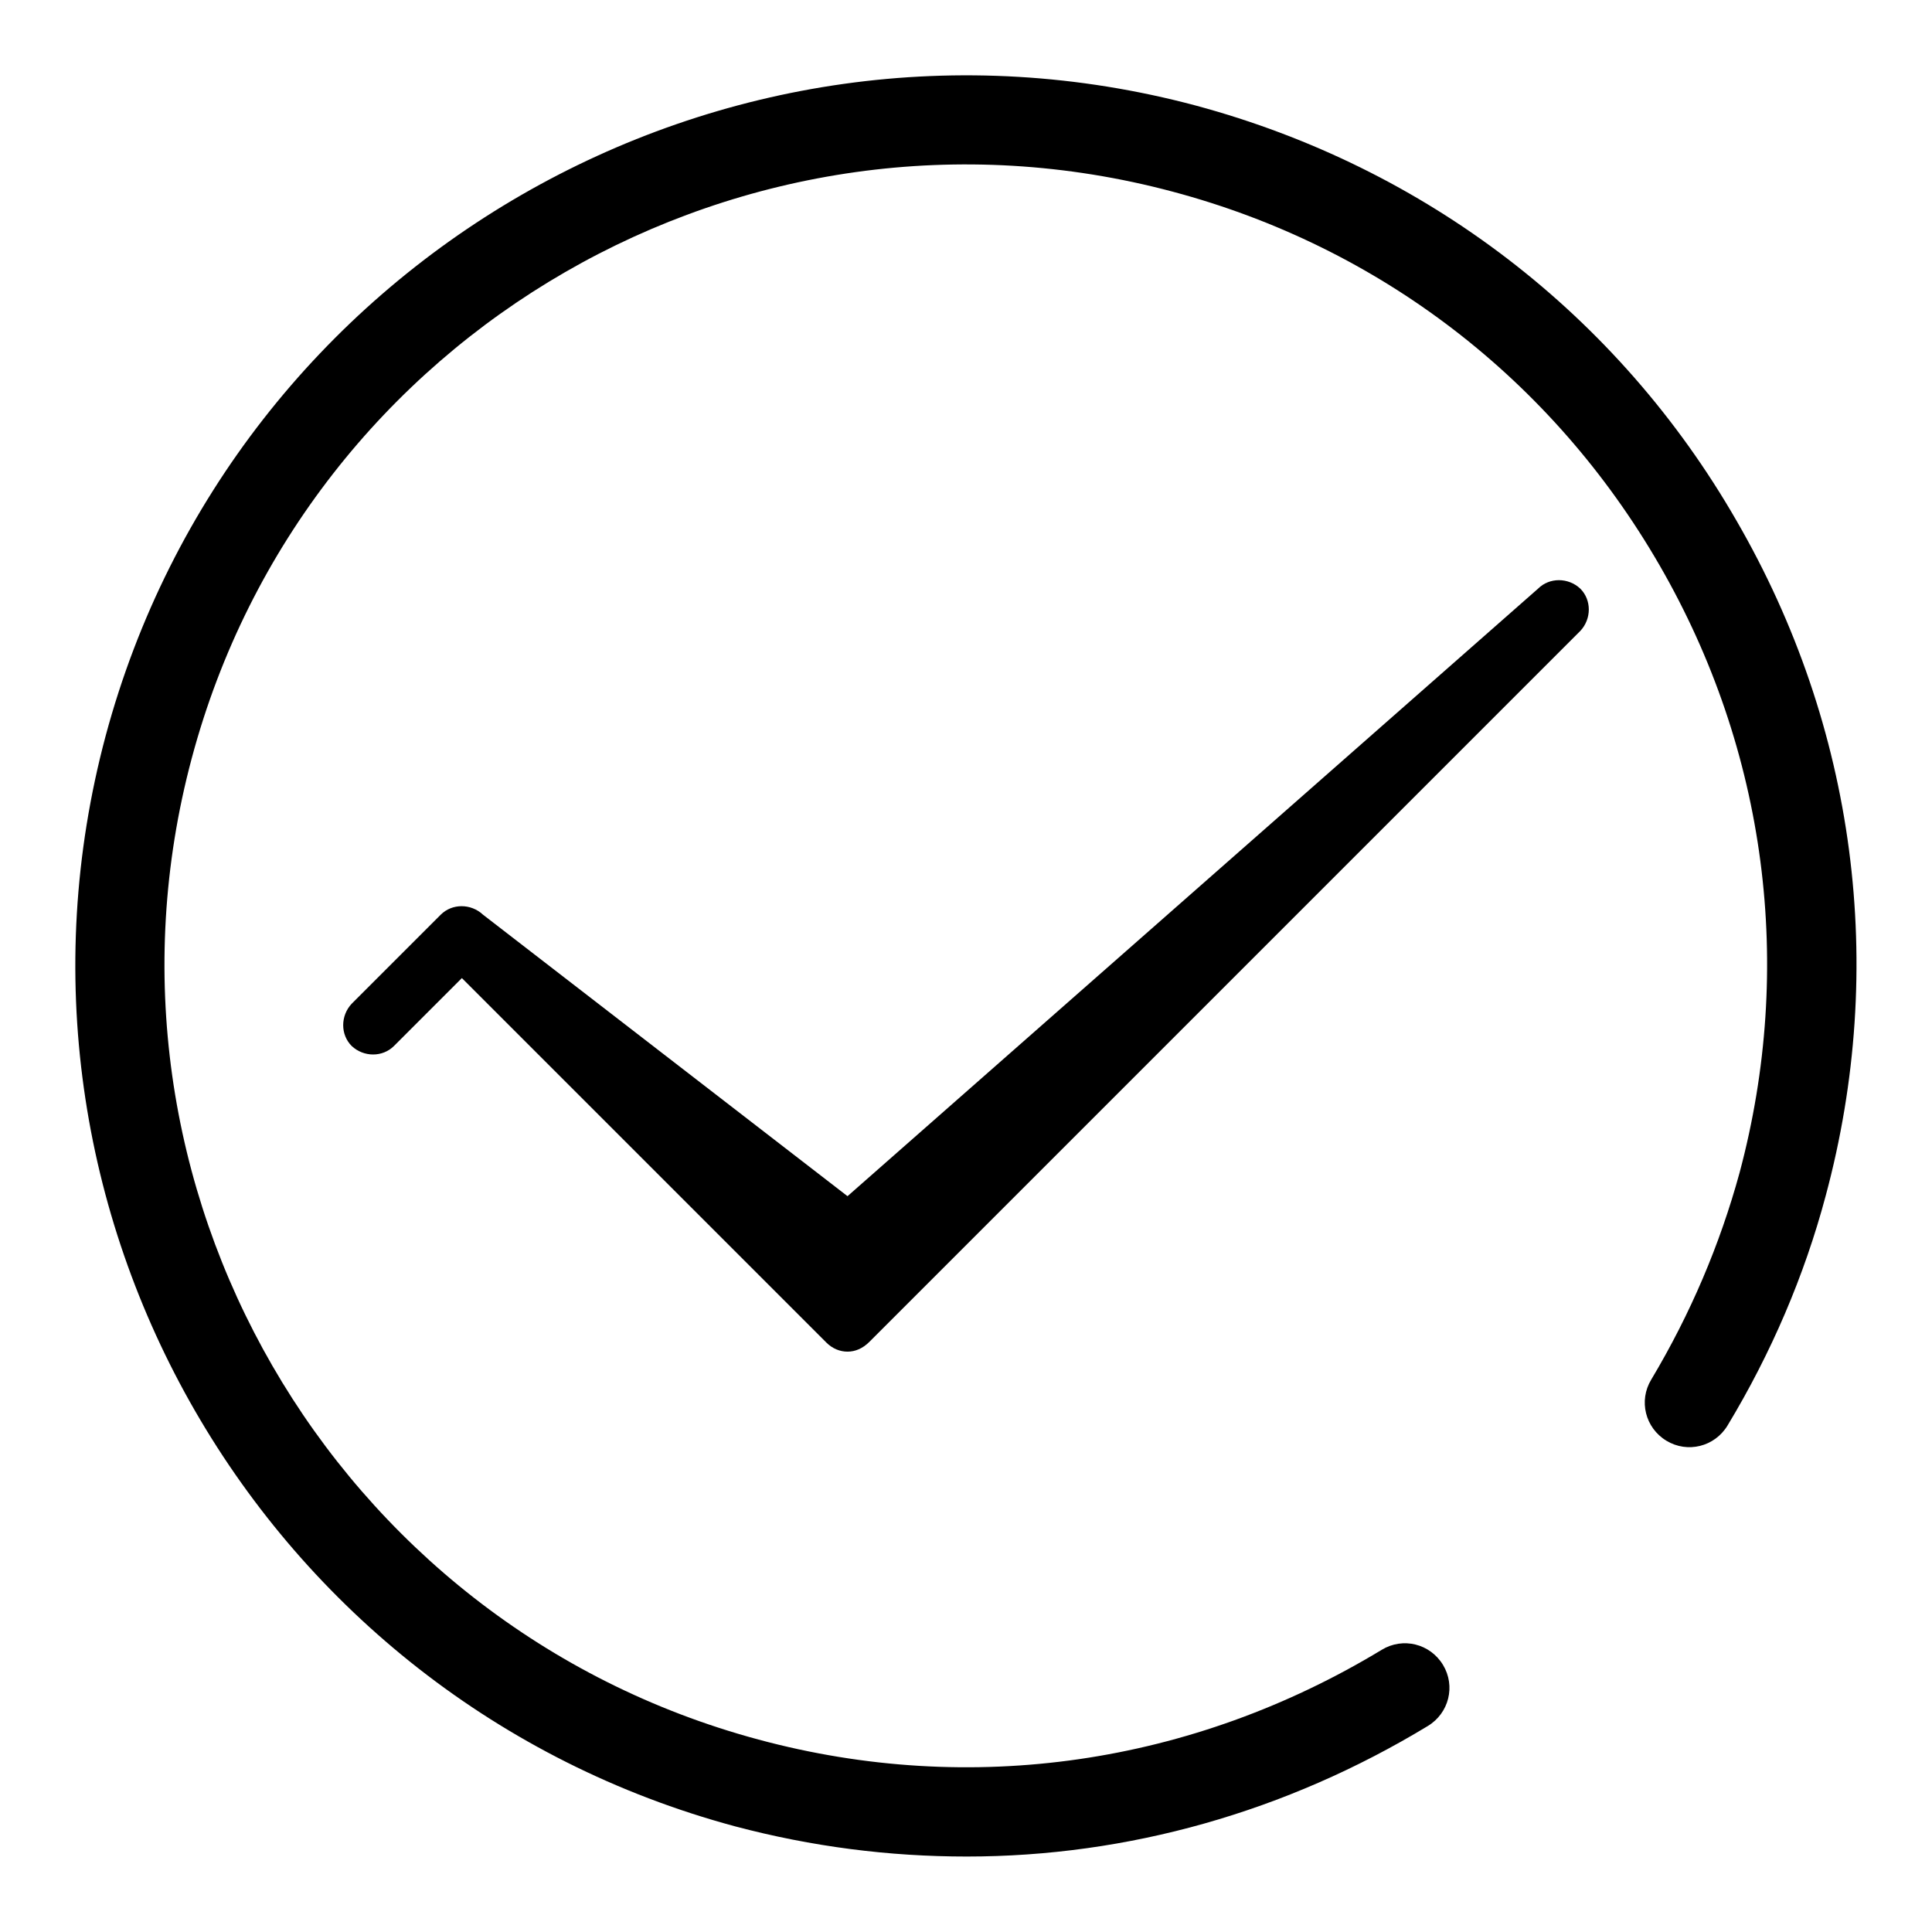 <?xml version="1.0" encoding="utf-8"?>
<!-- Svg Vector Icons : http://www.onlinewebfonts.com/icon -->
<!DOCTYPE svg PUBLIC "-//W3C//DTD SVG 1.1//EN" "http://www.w3.org/Graphics/SVG/1.1/DTD/svg11.dtd">
<svg version="1.1" xmlns="http://www.w3.org/2000/svg" xmlns:xlink="http://www.w3.org/1999/xlink" x="0px" y="0px" viewBox="0 0 256 256" enable-background="new 0 0 256 256" xml:space="preserve">
<g><g><path fill="#000000" d="M112.3,179.1c-1,0-2-0.4-2.8-1.2l-48.3-48.3l-9,9c-1.5,1.5-4,1.5-5.6,0c-1.5-1.5-1.5-4,0-5.6l11.8-11.8c1.5-1.5,4-1.5,5.6,0l48.3,37.3l91.5-80.5c1.5-1.5,4-1.5,5.6,0c1.5,1.5,1.5,4,0,5.6l-94.2,94.2C114.3,178.7,113.3,179.1,112.3,179.1L112.3,179.1z"/><path fill="#000000" d="M230.1,69c-15.7-27.3-41.2-46.8-71.6-55C95.7-2.8,30.9,34.6,14,97.5c-16.8,62.8,20.6,127.6,83.4,144.5c10.2,2.7,20.4,4,30.7,4c21.3,0,42.3-5.9,61.1-17.3c2.8-1.7,3.7-5.3,2-8.1c-1.7-2.8-5.3-3.7-8.1-2c-25.1,15.2-54.4,19.5-82.6,11.9c-56.5-15.2-90.2-73.5-75.1-130c15.1-56.6,73.5-90.2,130-75.1c27.4,7.3,50.3,24.9,64.5,49.5c14.2,24.6,17.9,53.2,10.6,80.5c-2.6,9.5-6.5,18.7-11.7,27.4c-1.7,2.8-0.8,6.4,2,8.1c2.8,1.7,6.4,0.8,8.1-2c5.8-9.6,10.2-19.9,13-30.4C250.1,128.1,245.9,96.3,230.1,69z"/></g></g>
</svg>